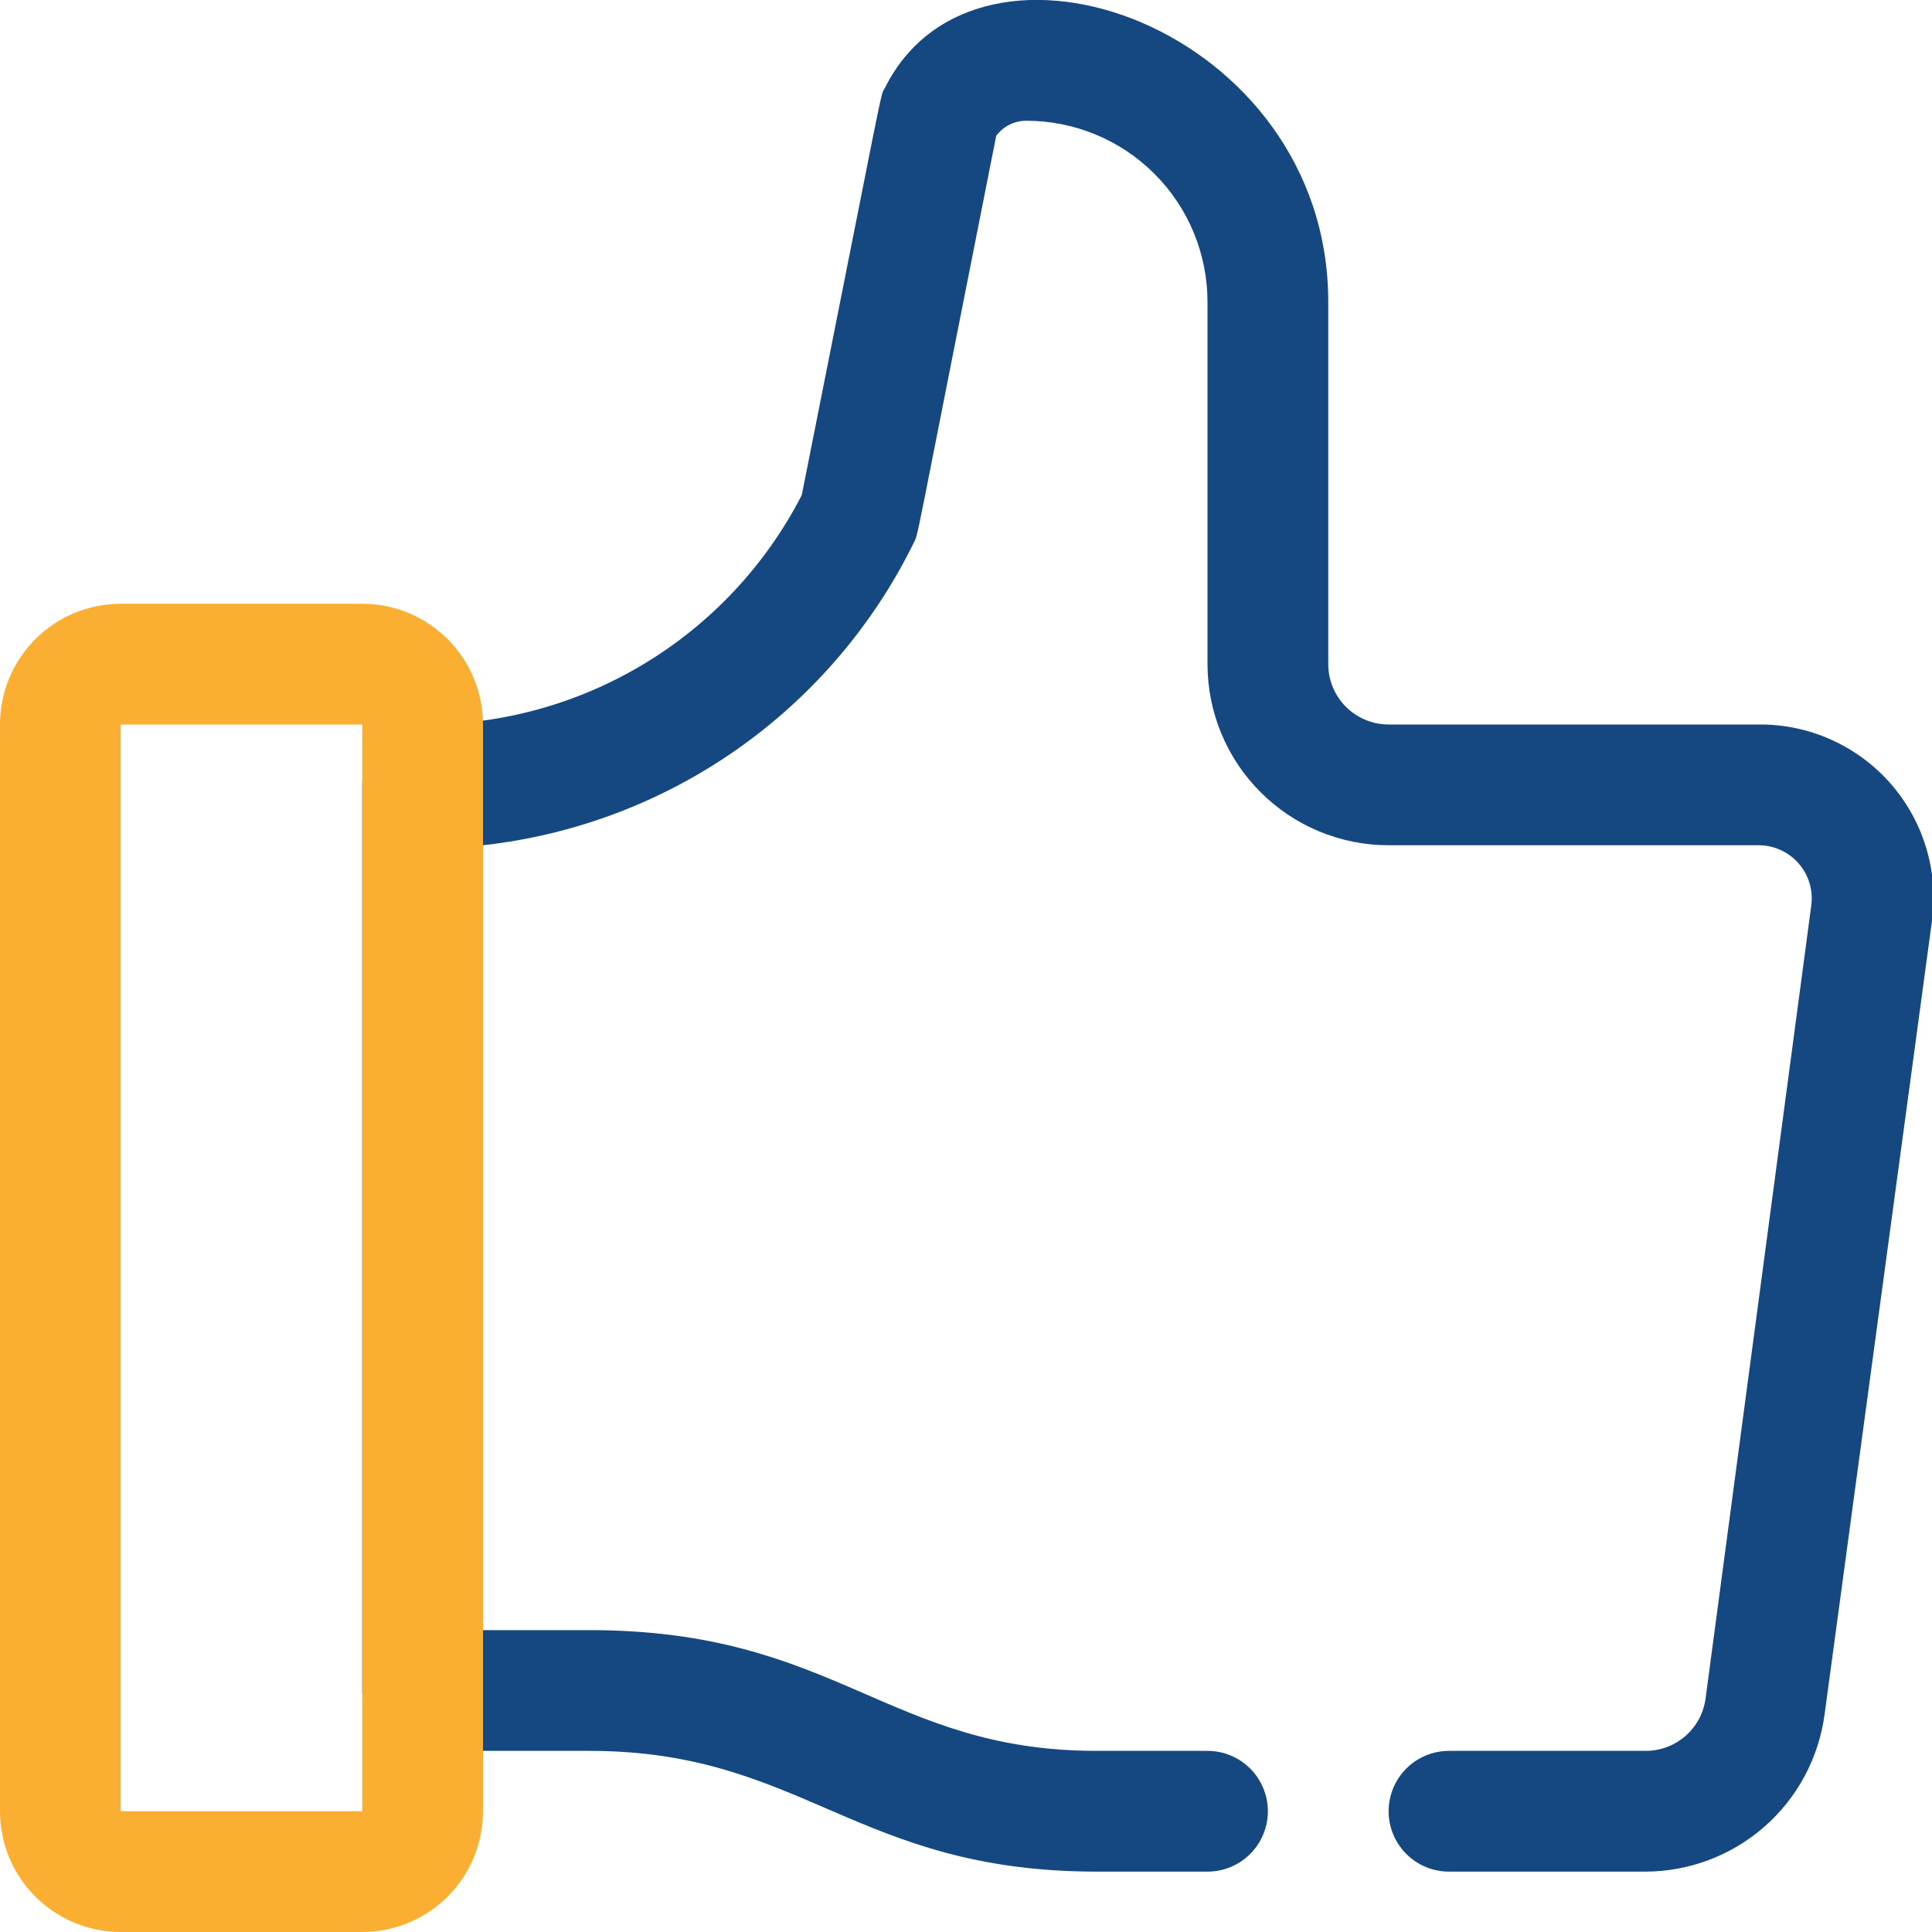 <svg xmlns="http://www.w3.org/2000/svg" width="60" height="60" viewBox="0 0 60 60" fill="none"><g clip-path="url(#clip0_106_26)"><path d="M51.094 58.125H45C44.503 58.125 44.026 57.928 43.674 57.576C43.322 57.224 43.125 56.747 43.125 56.25C43.125 55.753 43.322 55.276 43.674 54.924C44.026 54.572 44.503 54.375 45 54.375H51.094C51.551 54.379 51.995 54.215 52.34 53.915C52.686 53.614 52.909 53.198 52.969 52.744L56.25 28.125C56.282 27.892 56.264 27.654 56.197 27.429C56.13 27.203 56.015 26.995 55.86 26.817C55.706 26.639 55.515 26.497 55.301 26.399C55.087 26.301 54.854 26.25 54.619 26.25H43.125C41.633 26.25 40.202 25.657 39.148 24.602C38.093 23.548 37.5 22.117 37.5 20.625V9.375C37.5 7.883 36.907 6.452 35.852 5.398C34.798 4.343 33.367 3.75 31.875 3.75C31.693 3.749 31.513 3.791 31.35 3.873C31.188 3.954 31.046 4.073 30.938 4.219C28.294 17.531 28.538 16.519 28.369 16.875C27.107 19.435 25.221 21.636 22.885 23.274C20.548 24.913 17.837 25.936 15 26.25V50.625H18.3C25.988 50.625 27.544 54.375 34.069 54.375H37.5C37.997 54.375 38.474 54.572 38.826 54.924C39.178 55.276 39.375 55.753 39.375 56.25C39.375 56.747 39.178 57.224 38.826 57.576C38.474 57.928 37.997 58.125 37.5 58.125H34.069C26.569 58.125 24.938 54.375 18.3 54.375H13.125C12.628 54.375 12.151 54.178 11.799 53.826C11.447 53.474 11.25 52.997 11.25 52.5V24.375C11.25 23.878 11.447 23.401 11.799 23.049C12.151 22.698 12.628 22.5 13.125 22.5C15.555 22.519 17.942 21.863 20.021 20.605C22.1 19.347 23.789 17.536 24.9 15.375C27.562 2.006 27.319 3.038 27.488 2.719C30.356 -3.019 41.25 0.844 41.25 9.375V20.625C41.25 21.122 41.447 21.599 41.799 21.951C42.151 22.302 42.628 22.5 43.125 22.5H54.6C55.372 22.491 56.138 22.647 56.844 22.96C57.551 23.273 58.181 23.734 58.694 24.312C59.206 24.89 59.588 25.572 59.813 26.311C60.039 27.049 60.102 27.828 60 28.594L56.663 53.25C56.481 54.599 55.817 55.836 54.793 56.732C53.769 57.629 52.455 58.123 51.094 58.125V58.125Z" fill="#154881"></path><path d="M11.25 60H3.75C2.755 60 1.802 59.605 1.098 58.902C0.395 58.198 0 57.245 0 56.25V22.5C0 21.505 0.395 20.552 1.098 19.848C1.802 19.145 2.755 18.75 3.75 18.75H11.25C12.245 18.75 13.198 19.145 13.902 19.848C14.605 20.552 15 21.505 15 22.5V56.25C15 57.245 14.605 58.198 13.902 58.902C13.198 59.605 12.245 60 11.25 60ZM11.25 22.5H3.75V56.25H11.25V22.5Z" fill="#FAAF33"></path></g><defs><clipPath id="clip0_106_26"><rect width="60" height="60" fill="white"></rect></clipPath></defs></svg>
